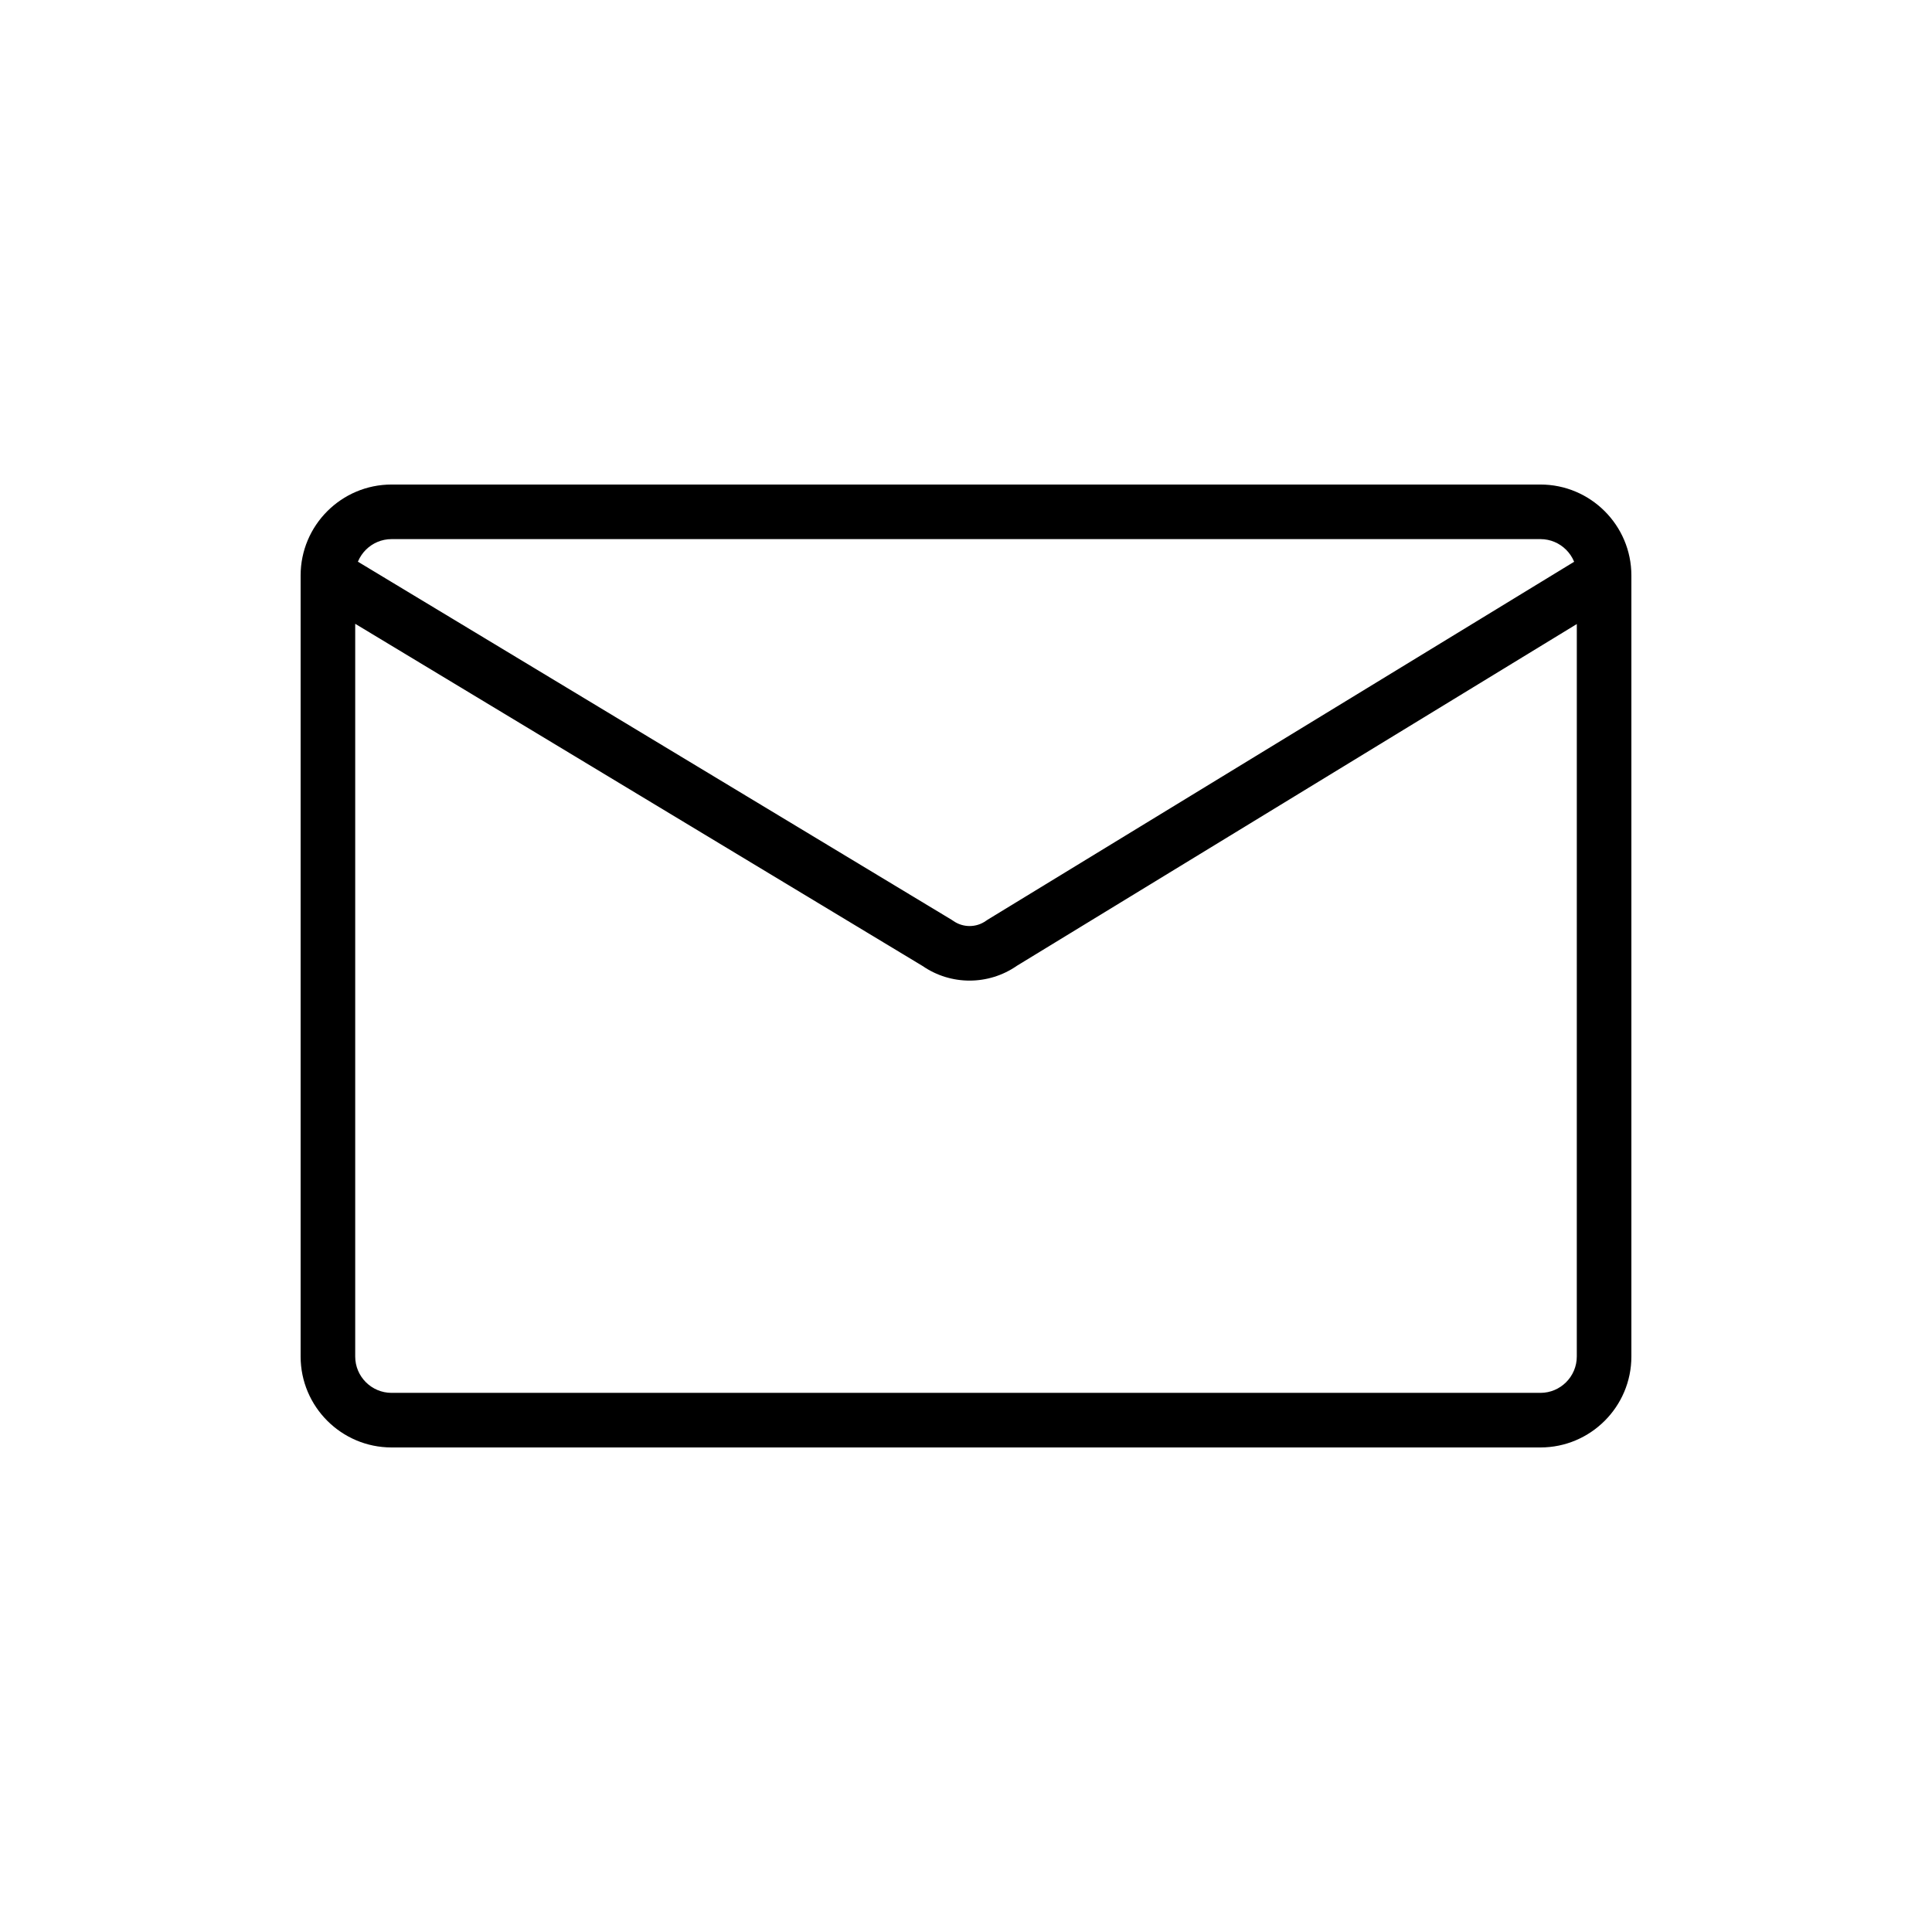 <?xml version="1.0" encoding="UTF-8"?>
<!-- Uploaded to: ICON Repo, www.svgrepo.com, Generator: ICON Repo Mixer Tools -->
<svg fill="#000000" width="800px" height="800px" version="1.1" viewBox="144 144 512 512" xmlns="http://www.w3.org/2000/svg">
 <path d="m552.23 527.59h-304.46c-13.289 0-24.102-10.812-24.102-24.102v-206.98c0-13.289 10.812-24.102 24.102-24.102h304.46c13.289 0 24.102 10.812 24.102 24.102v206.98c0.004 13.289-10.809 24.102-24.098 24.102zm-304.46-240.72c-5.316 0-9.637 4.324-9.637 9.637v206.98c0 5.316 4.324 9.637 9.637 9.637h304.46c5.316 0 9.637-4.324 9.637-9.637l0.004-206.98c0-5.316-4.324-9.637-9.637-9.637zm153.18 117c-4.352 0-8.707-1.289-12.453-3.871l-161.33-97.301c-3.414-2.066-4.519-6.508-2.457-9.926 2.062-3.414 6.5-4.519 9.926-2.457l161.53 97.426c0.152 0.09 0.297 0.188 0.441 0.289 2.613 1.848 6.117 1.844 8.715-0.023 0.141-0.105 0.293-0.203 0.441-0.293l159.57-97.383c3.402-2.082 7.856-1.004 9.934 2.402 2.082 3.406 1.004 7.856-2.402 9.934l-159.36 97.266c-3.769 2.625-8.164 3.934-12.551 3.938z"/>
</svg>